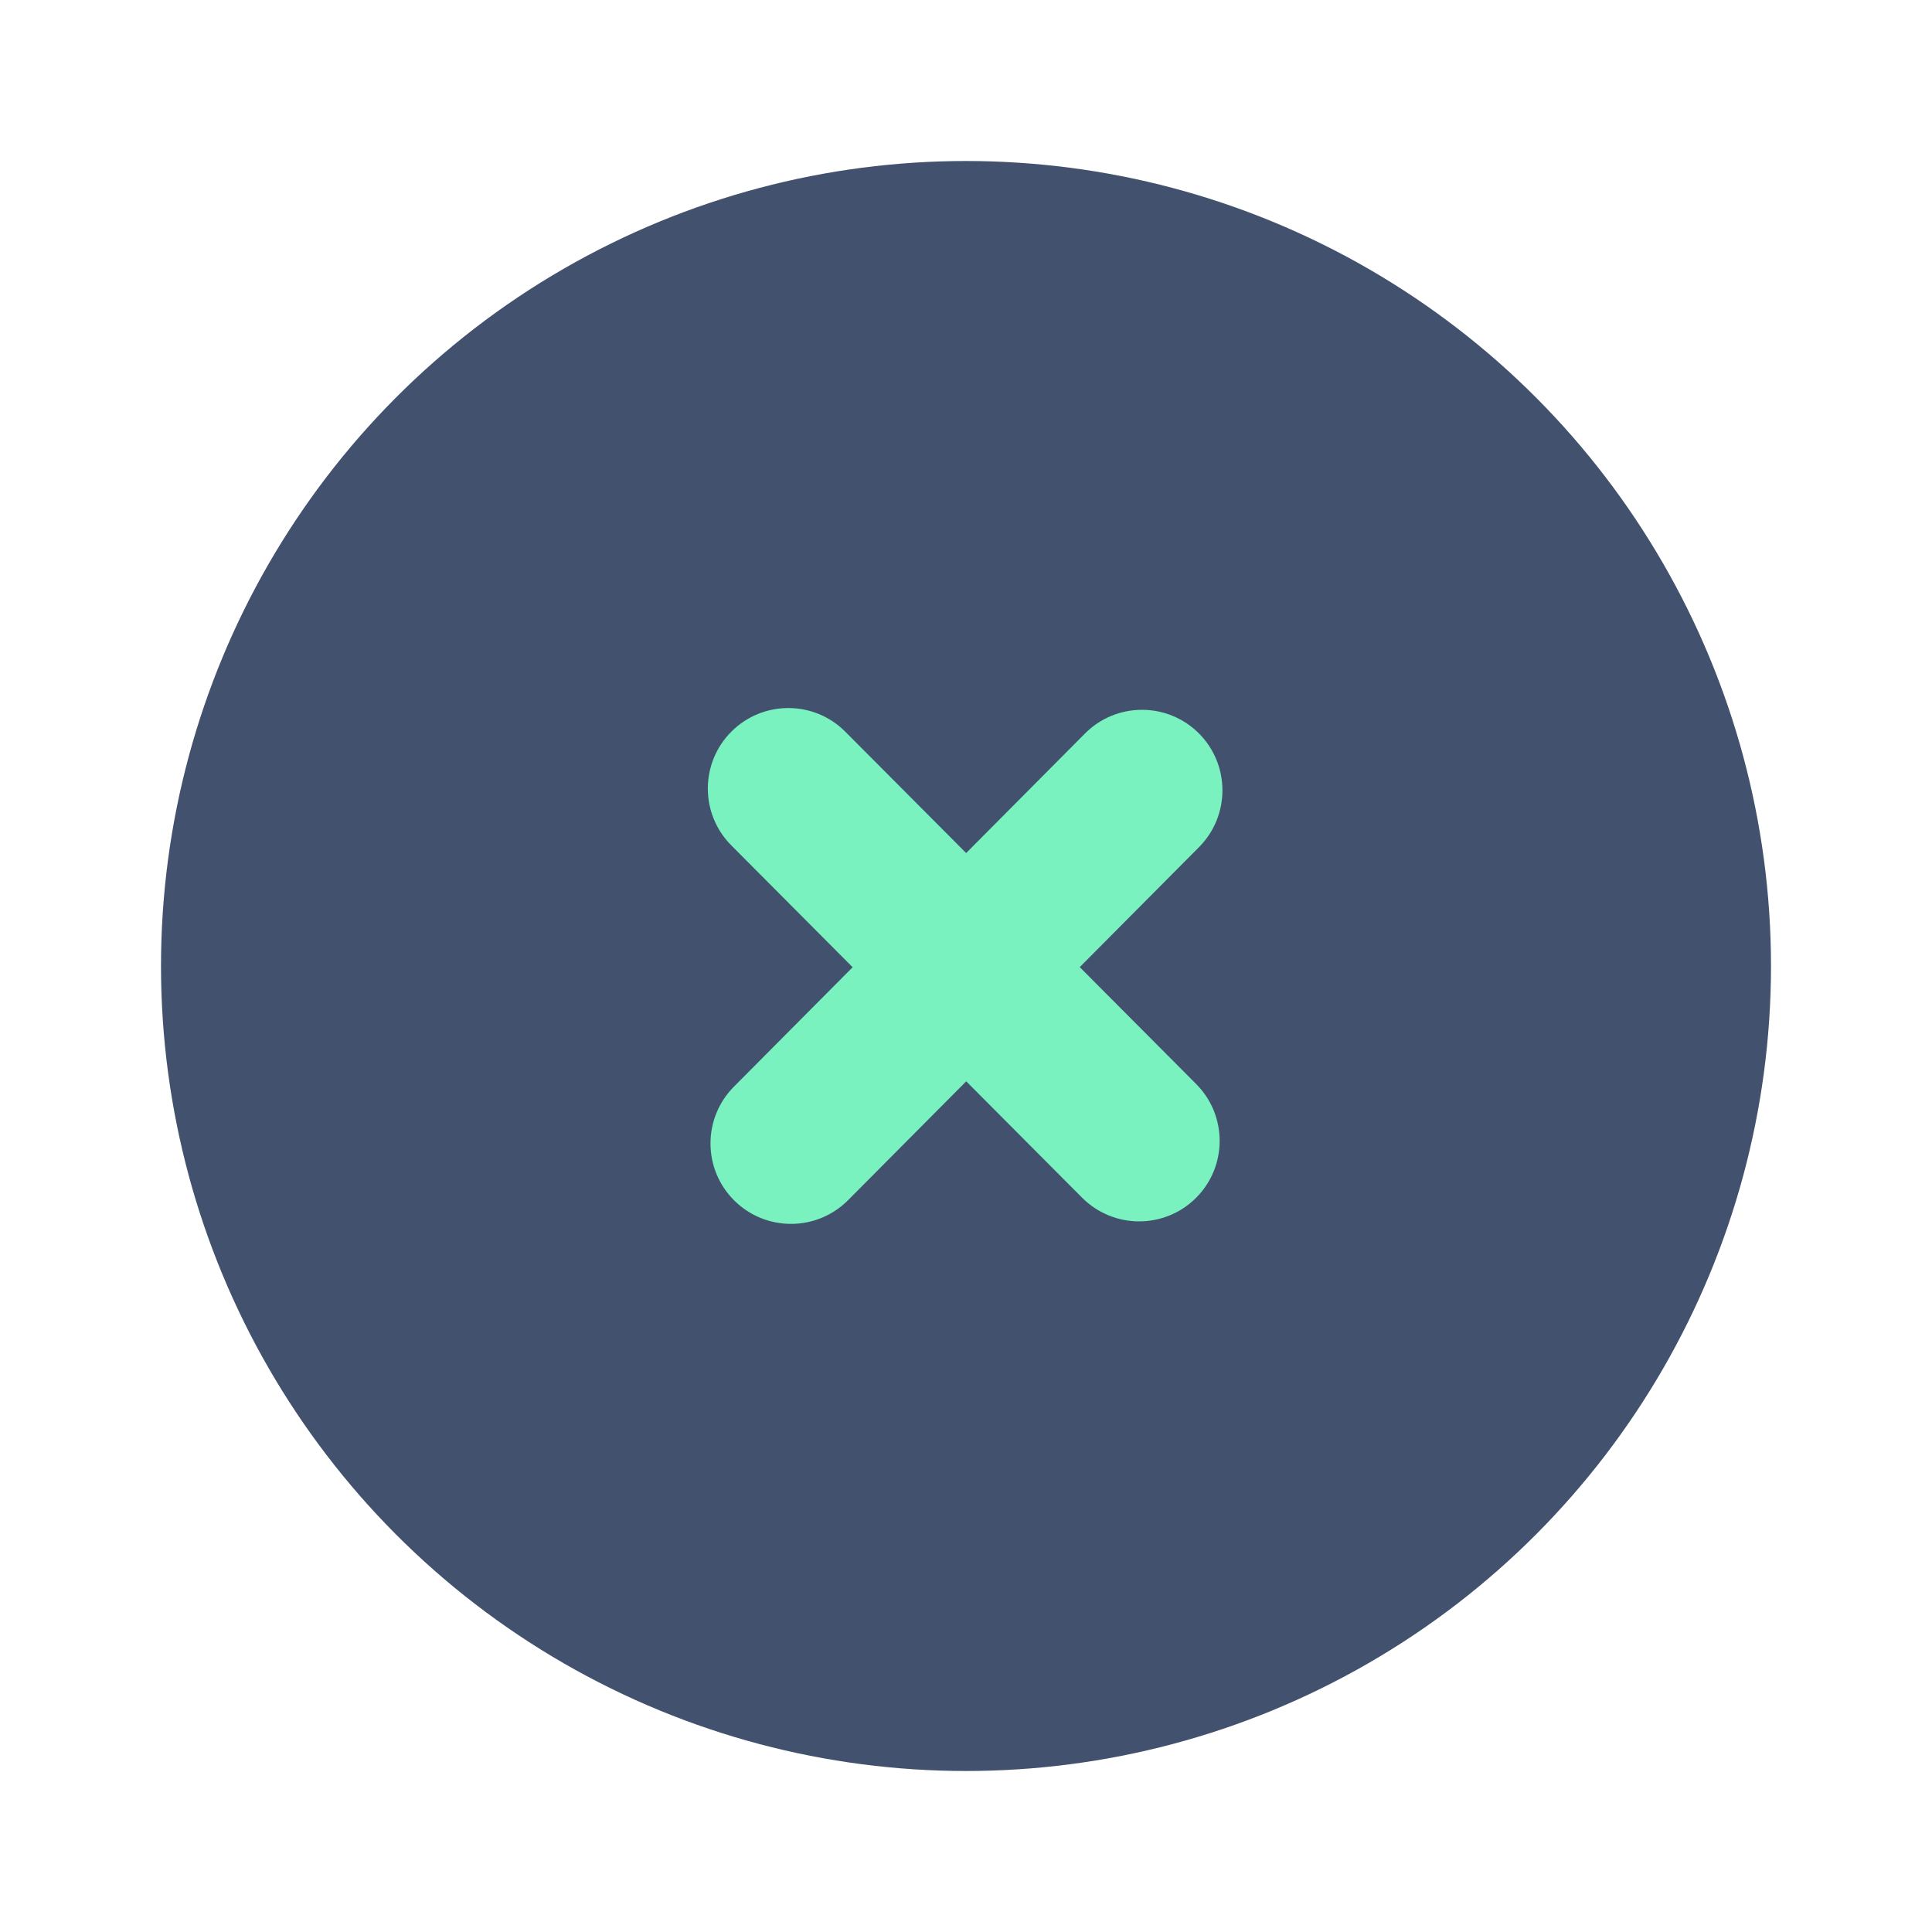 <?xml version="1.0" encoding="UTF-8" standalone="no"?>
<svg width="24px" height="24px" viewBox="0 0 24 24" version="1.1" xmlns="http://www.w3.org/2000/svg" xmlns:xlink="http://www.w3.org/1999/xlink">
    <!-- Generator: Sketch 45.1 (43504) - http://www.bohemiancoding.com/sketch -->
    <title>icons/cross-circle</title>
    <desc>Created with Sketch.</desc>
    <defs></defs>
    <g id="Global" stroke="none" stroke-width="1" fill="none" fill-rule="evenodd">
        <g id="icons/cross-circle">
            <circle id="Combined-Shape" fill="#42526E" cx="12" cy="12" r="10"></circle>
            <path d="M13.477,9.113 L9.117,13.499 C8.728,13.89 8.729,14.523 9.121,14.913 C9.513,15.302 10.146,15.3 10.535,14.909 L14.895,10.523 C15.284,10.131 15.282,9.498 14.891,9.108 C14.499,8.719 13.866,8.721 13.477,9.113 Z" id="Path-7" fill="#79F2C0"></path>
            <path d="M9.084,10.501 L13.442,14.878 C13.832,15.269 14.465,15.271 14.857,14.881 C15.248,14.491 15.249,13.858 14.86,13.467 L10.501,9.09 C10.112,8.699 9.479,8.697 9.087,9.087 C8.696,9.477 8.695,10.11 9.084,10.501 Z" id="Path-7" fill="#79F2C0"></path>
        </g>
    </g>
</svg>